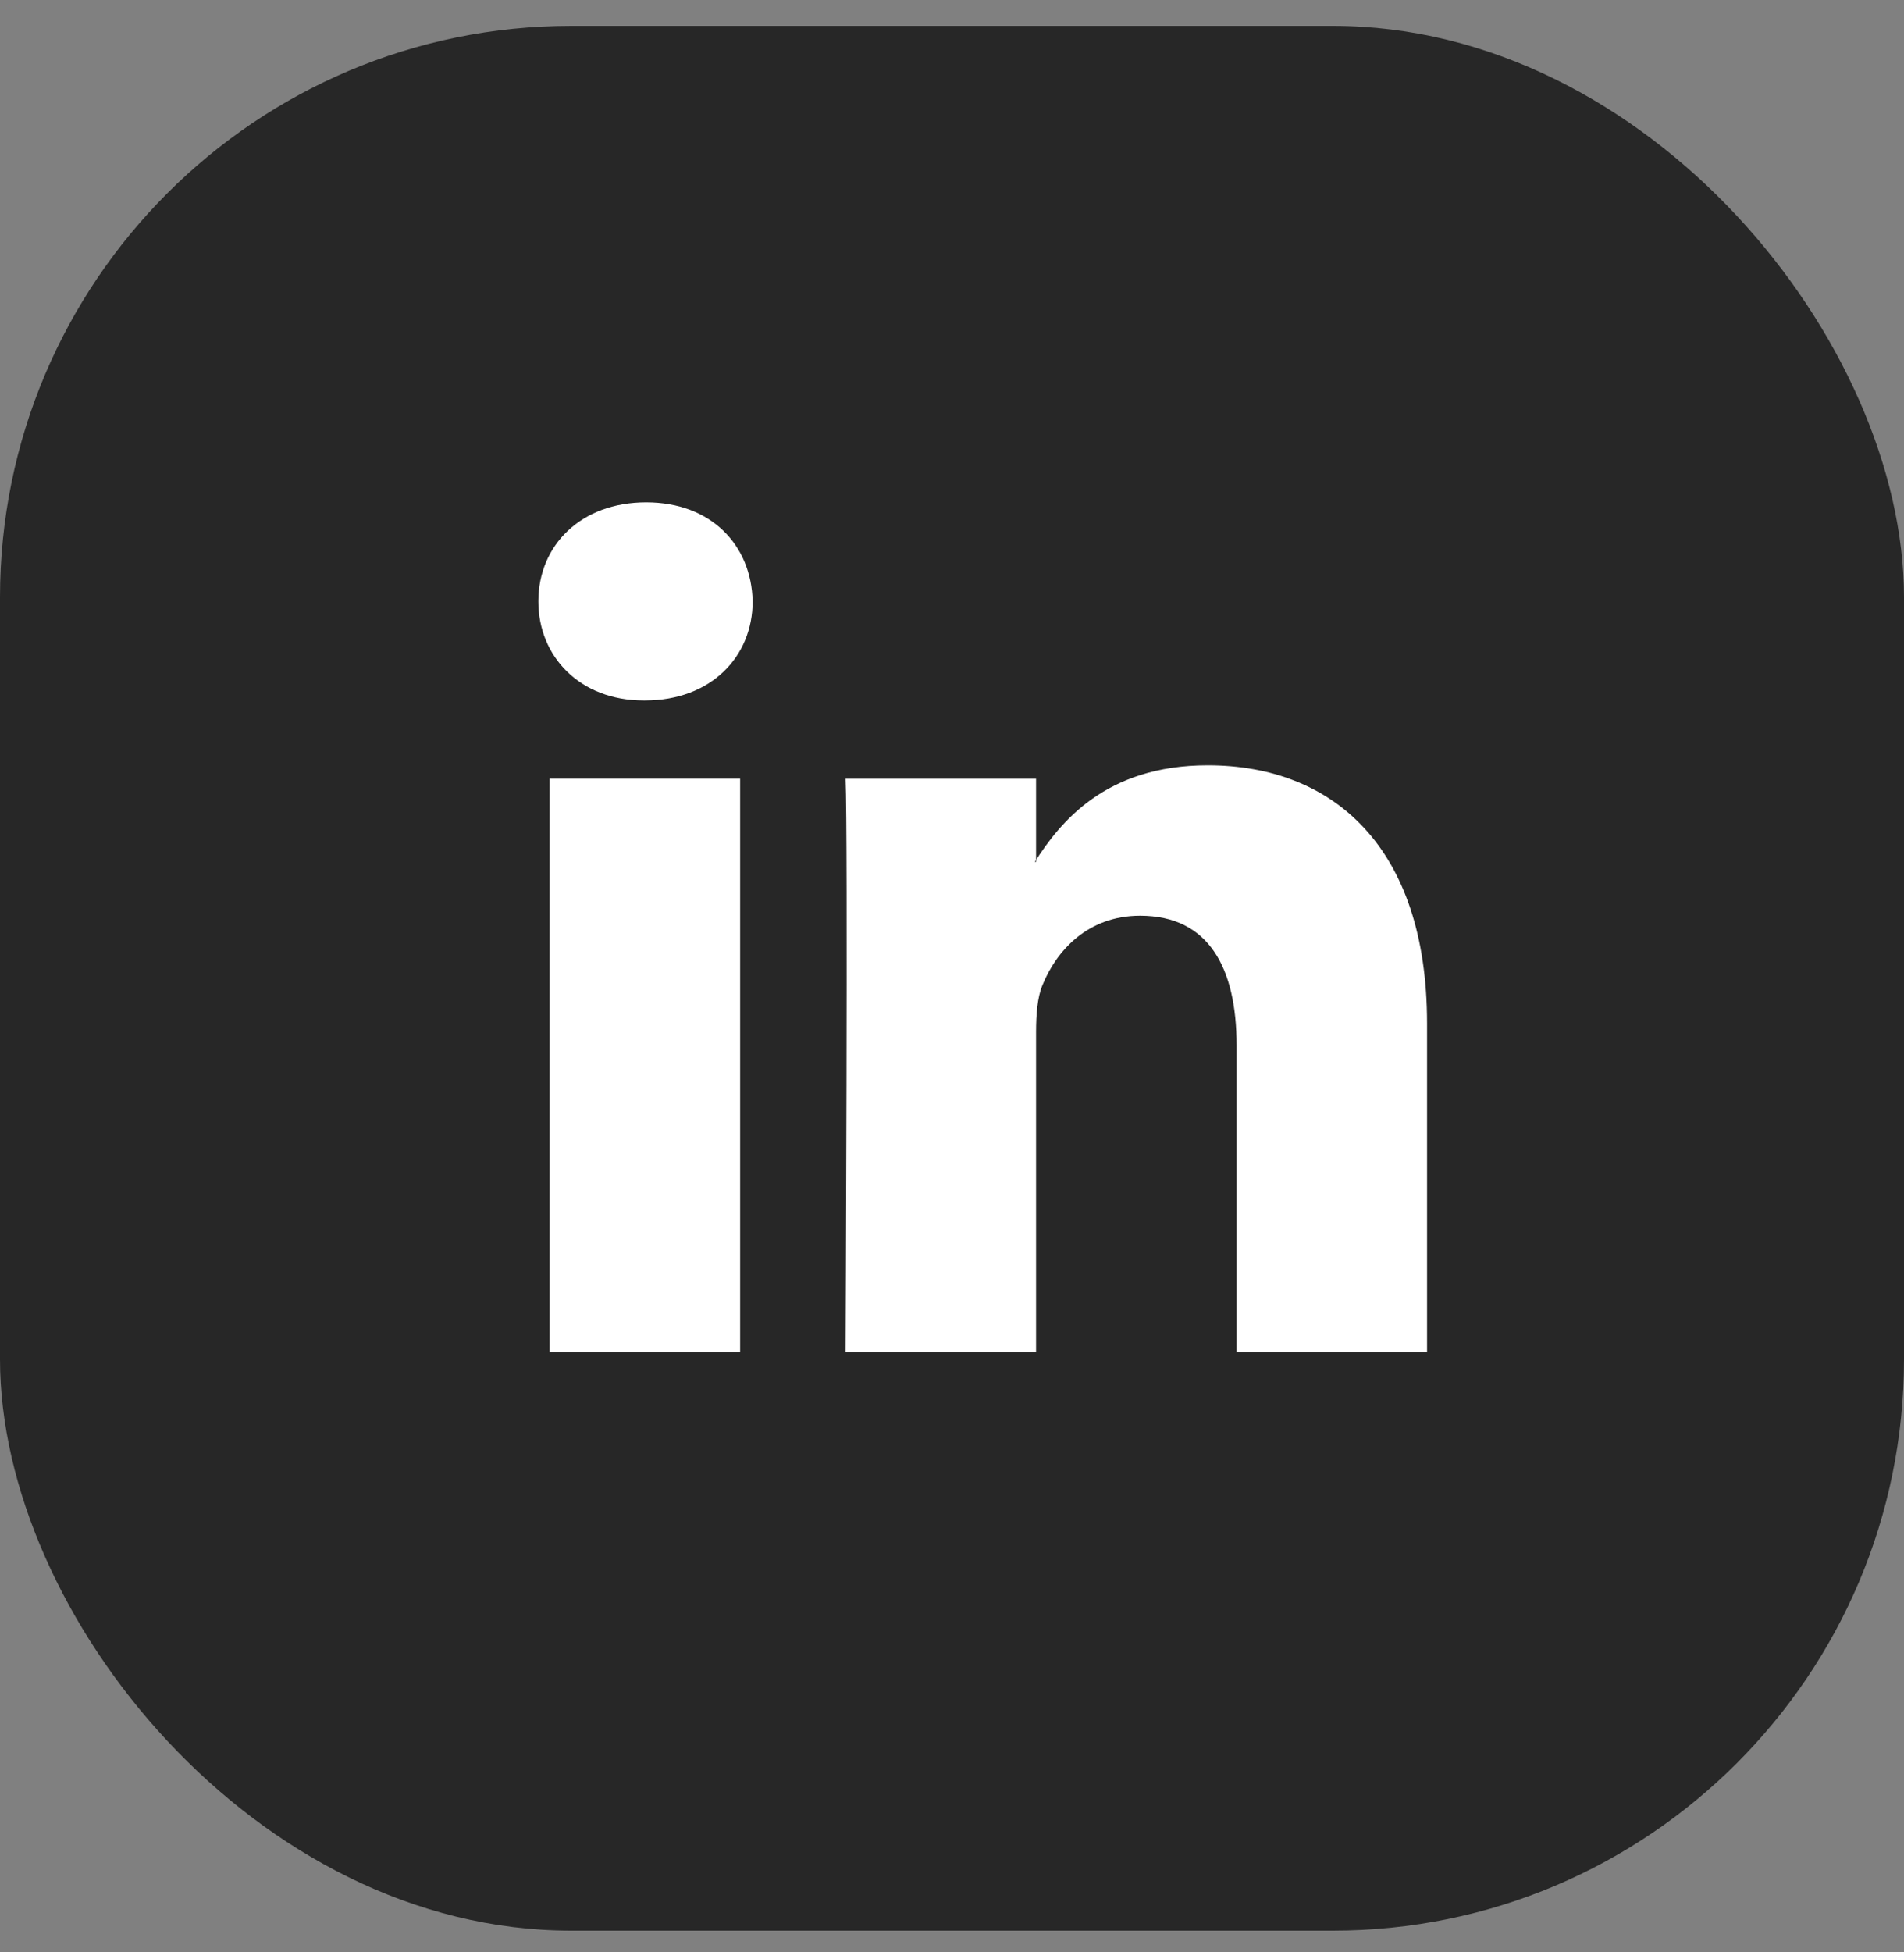 <?xml version="1.0" encoding="UTF-8"?> <svg xmlns="http://www.w3.org/2000/svg" width="40" height="41" viewBox="0 0 40 41" fill="none"><rect x="0" y="0" width="40" height="41" fill="#808080" stroke="none"/><rect y="0.544" width="40" height="40" rx="12" fill="#272727"></rect><g clip-path="url(#clip0_108_2470)"><path fill-rule="evenodd" clip-rule="evenodd" d="M15.549 28.394V16.353H11.547V28.394H15.549V28.394ZM13.548 14.71C14.944 14.71 15.812 13.785 15.812 12.629C15.786 11.448 14.944 10.549 13.575 10.549C12.206 10.549 11.31 11.448 11.31 12.629C11.31 13.785 12.179 14.71 13.522 14.71L13.548 14.71ZM17.764 28.394C17.764 28.394 17.816 17.483 17.764 16.354H21.766V18.1H21.739C22.266 17.278 23.214 16.071 25.373 16.071C28.006 16.071 29.98 17.792 29.98 21.49V28.394H25.979V21.953C25.979 20.334 25.4 19.23 23.951 19.23C22.846 19.23 22.187 19.974 21.898 20.694C21.792 20.95 21.766 21.31 21.766 21.67V28.394H17.764Z" fill="white"></path></g><defs><clipPath id="clip0_108_2470"><rect width="20" height="20" fill="white" transform="translate(10 10.089)"></rect></clipPath></defs></svg> 
